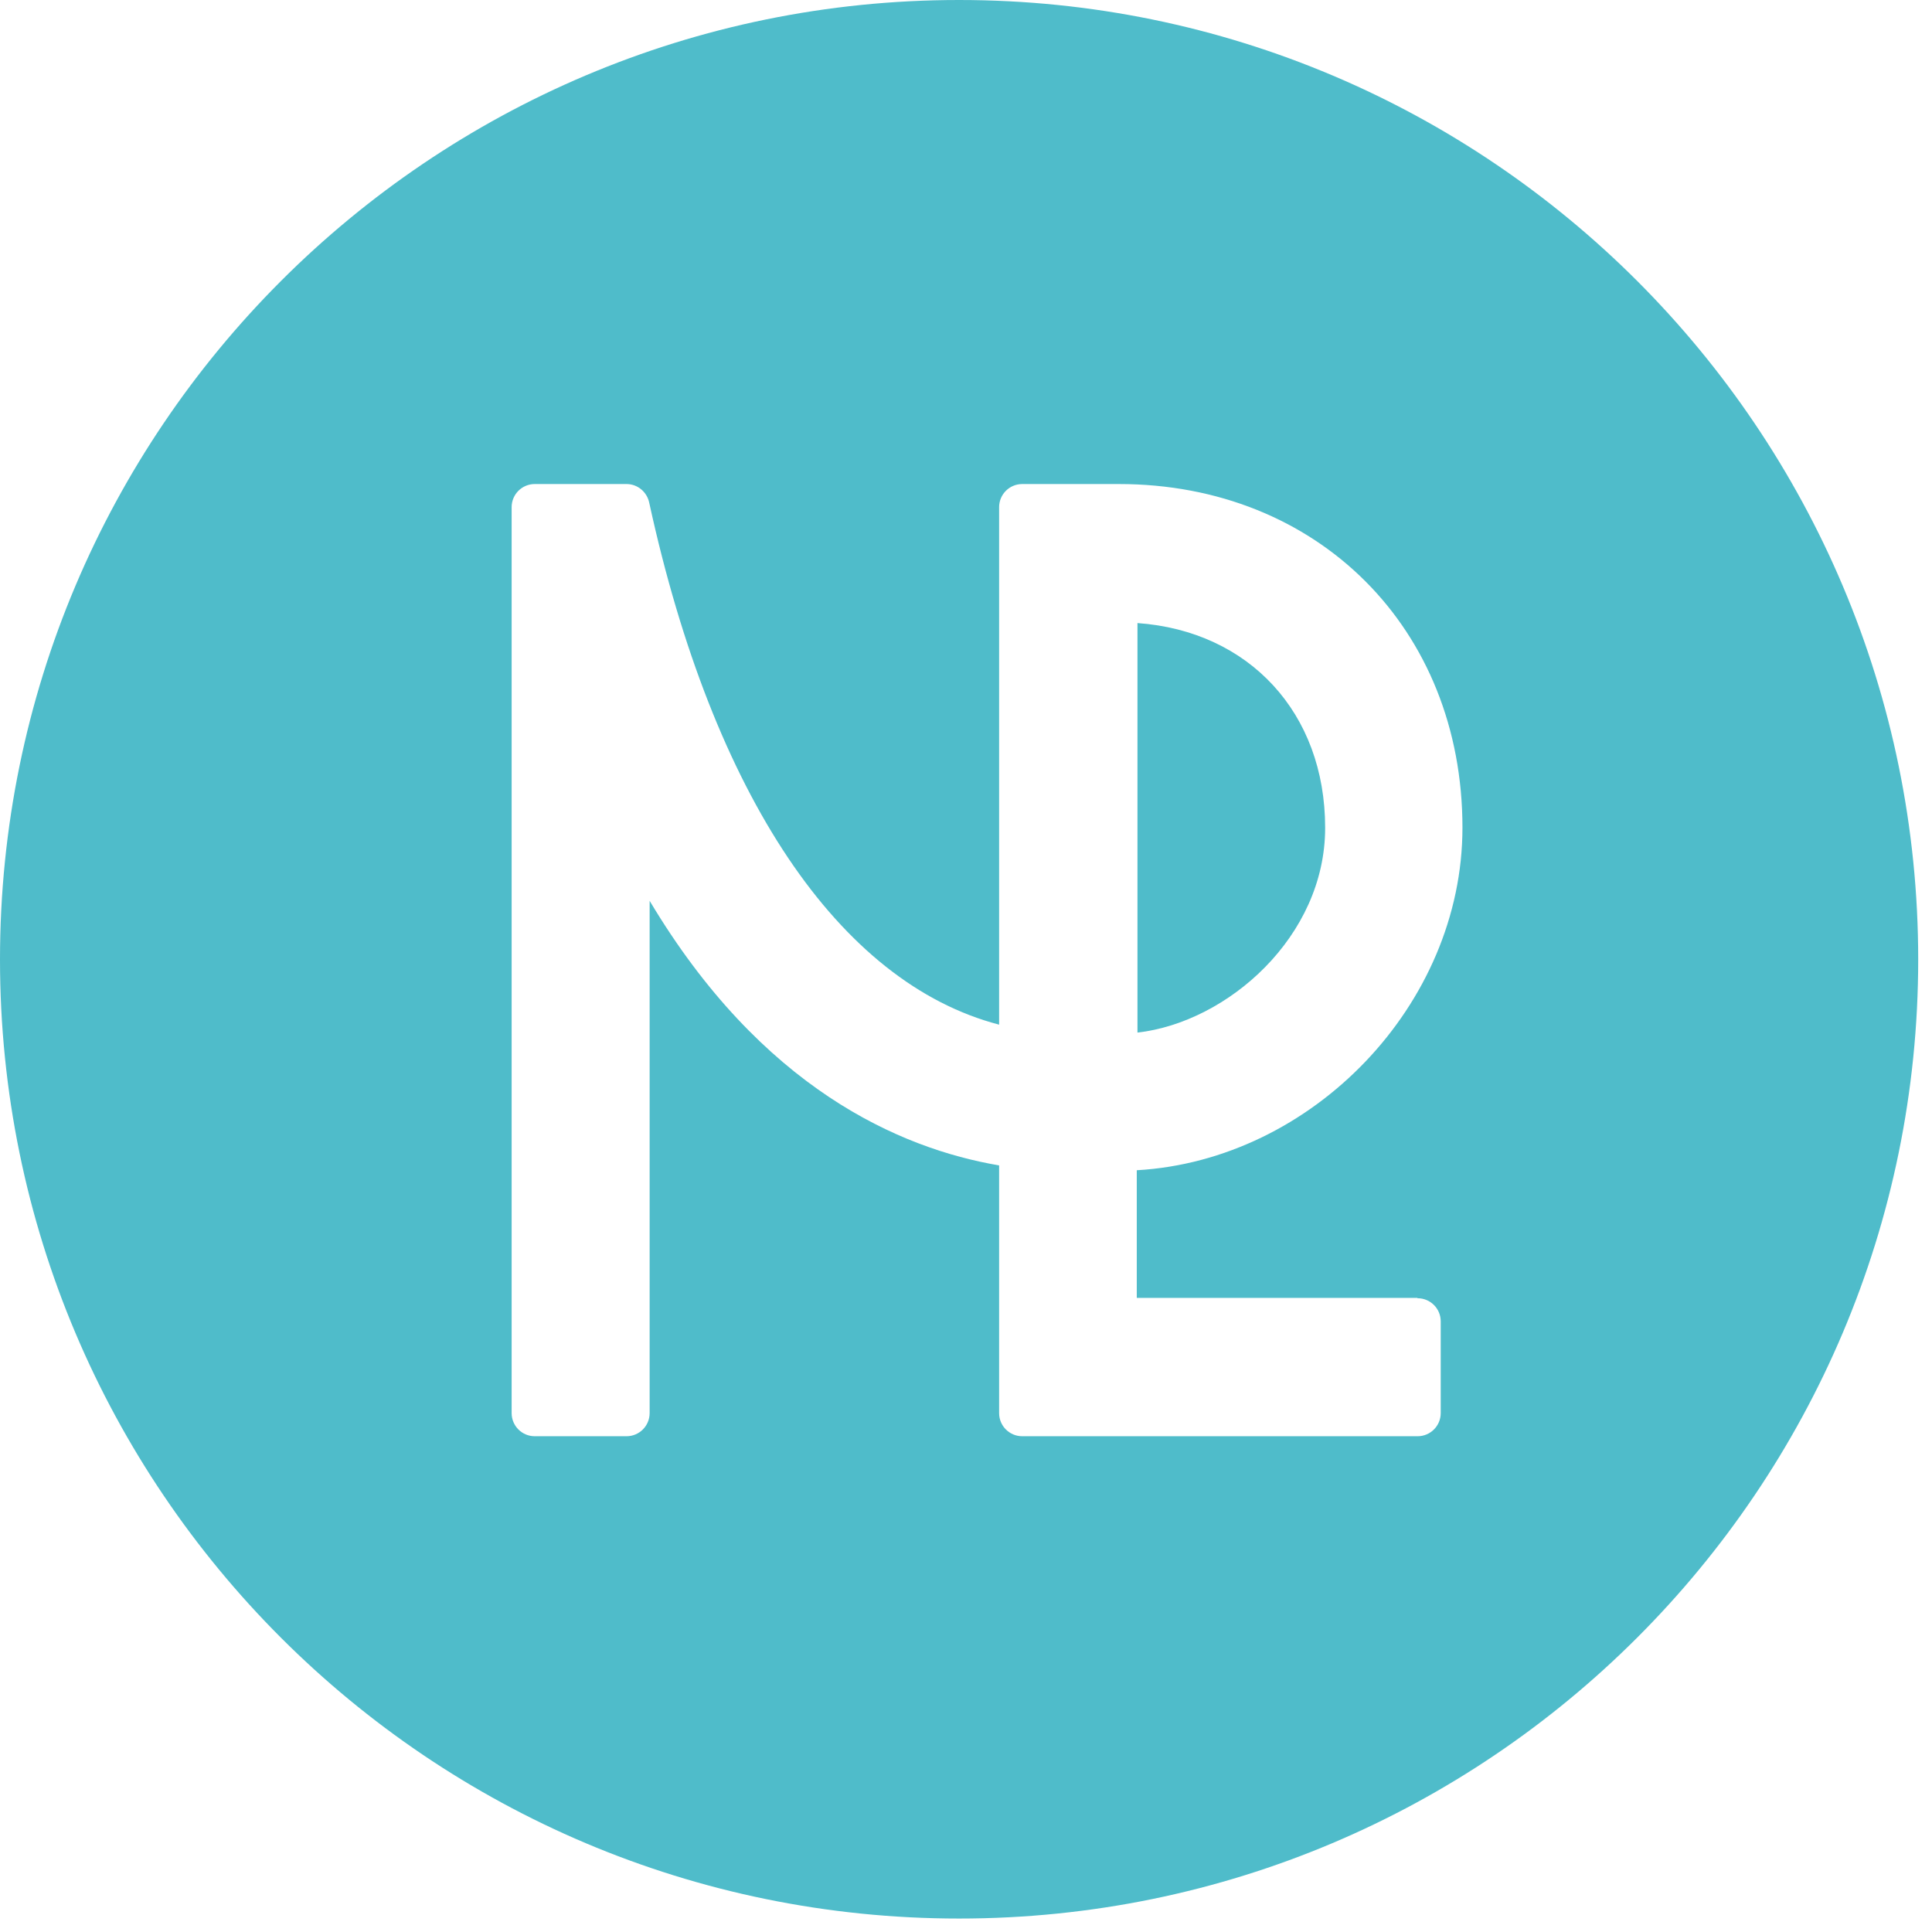 <svg width="56" height="56" viewBox="0 0 56 56" fill="none" xmlns="http://www.w3.org/2000/svg">
<g clip-path="url(#clip0_26_40)">
<path d="M38.41 23.99C38.41 20.66 36.2 18.29 32.97 18.06V29.93C35.59 29.63 38.41 27.14 38.41 24V23.99Z" fill="#4FBCCA"/>
<path d="M27.8 0C12.45 0 0 12.45 0 27.81C0 43.17 12.45 55.61 27.8 55.61C43.15 55.61 55.6 43.16 55.6 27.81C55.6 12.46 43.16 0 27.8 0ZM41.09 37.63C41.46 37.63 41.76 37.93 41.76 38.3V40.96C41.76 41.33 41.46 41.63 41.09 41.63H29.63C29.26 41.63 28.96 41.33 28.96 40.96V33.78C26.08 33.29 22.07 31.54 18.83 26.11V40.96C18.83 41.33 18.53 41.63 18.16 41.63H15.5C15.13 41.63 14.83 41.33 14.83 40.96V14.7C14.83 14.33 15.13 14.03 15.5 14.03H18.16C18.49 14.03 18.76 14.27 18.82 14.58C20.67 23.06 24.32 28.49 28.96 29.7V14.7C28.96 14.33 29.26 14.03 29.63 14.03H32.43C38.2 14.03 42.39 18.22 42.39 23.99C42.39 29.12 38.04 33.63 32.95 33.92V37.62H41.08L41.09 37.63Z" fill="#4FBCCA"/>
</g>
<defs>
<clipPath id="clip0_26_40">
<rect width="55.61" height="55.61" fill="white"/>
</clipPath>
</defs>
</svg>

